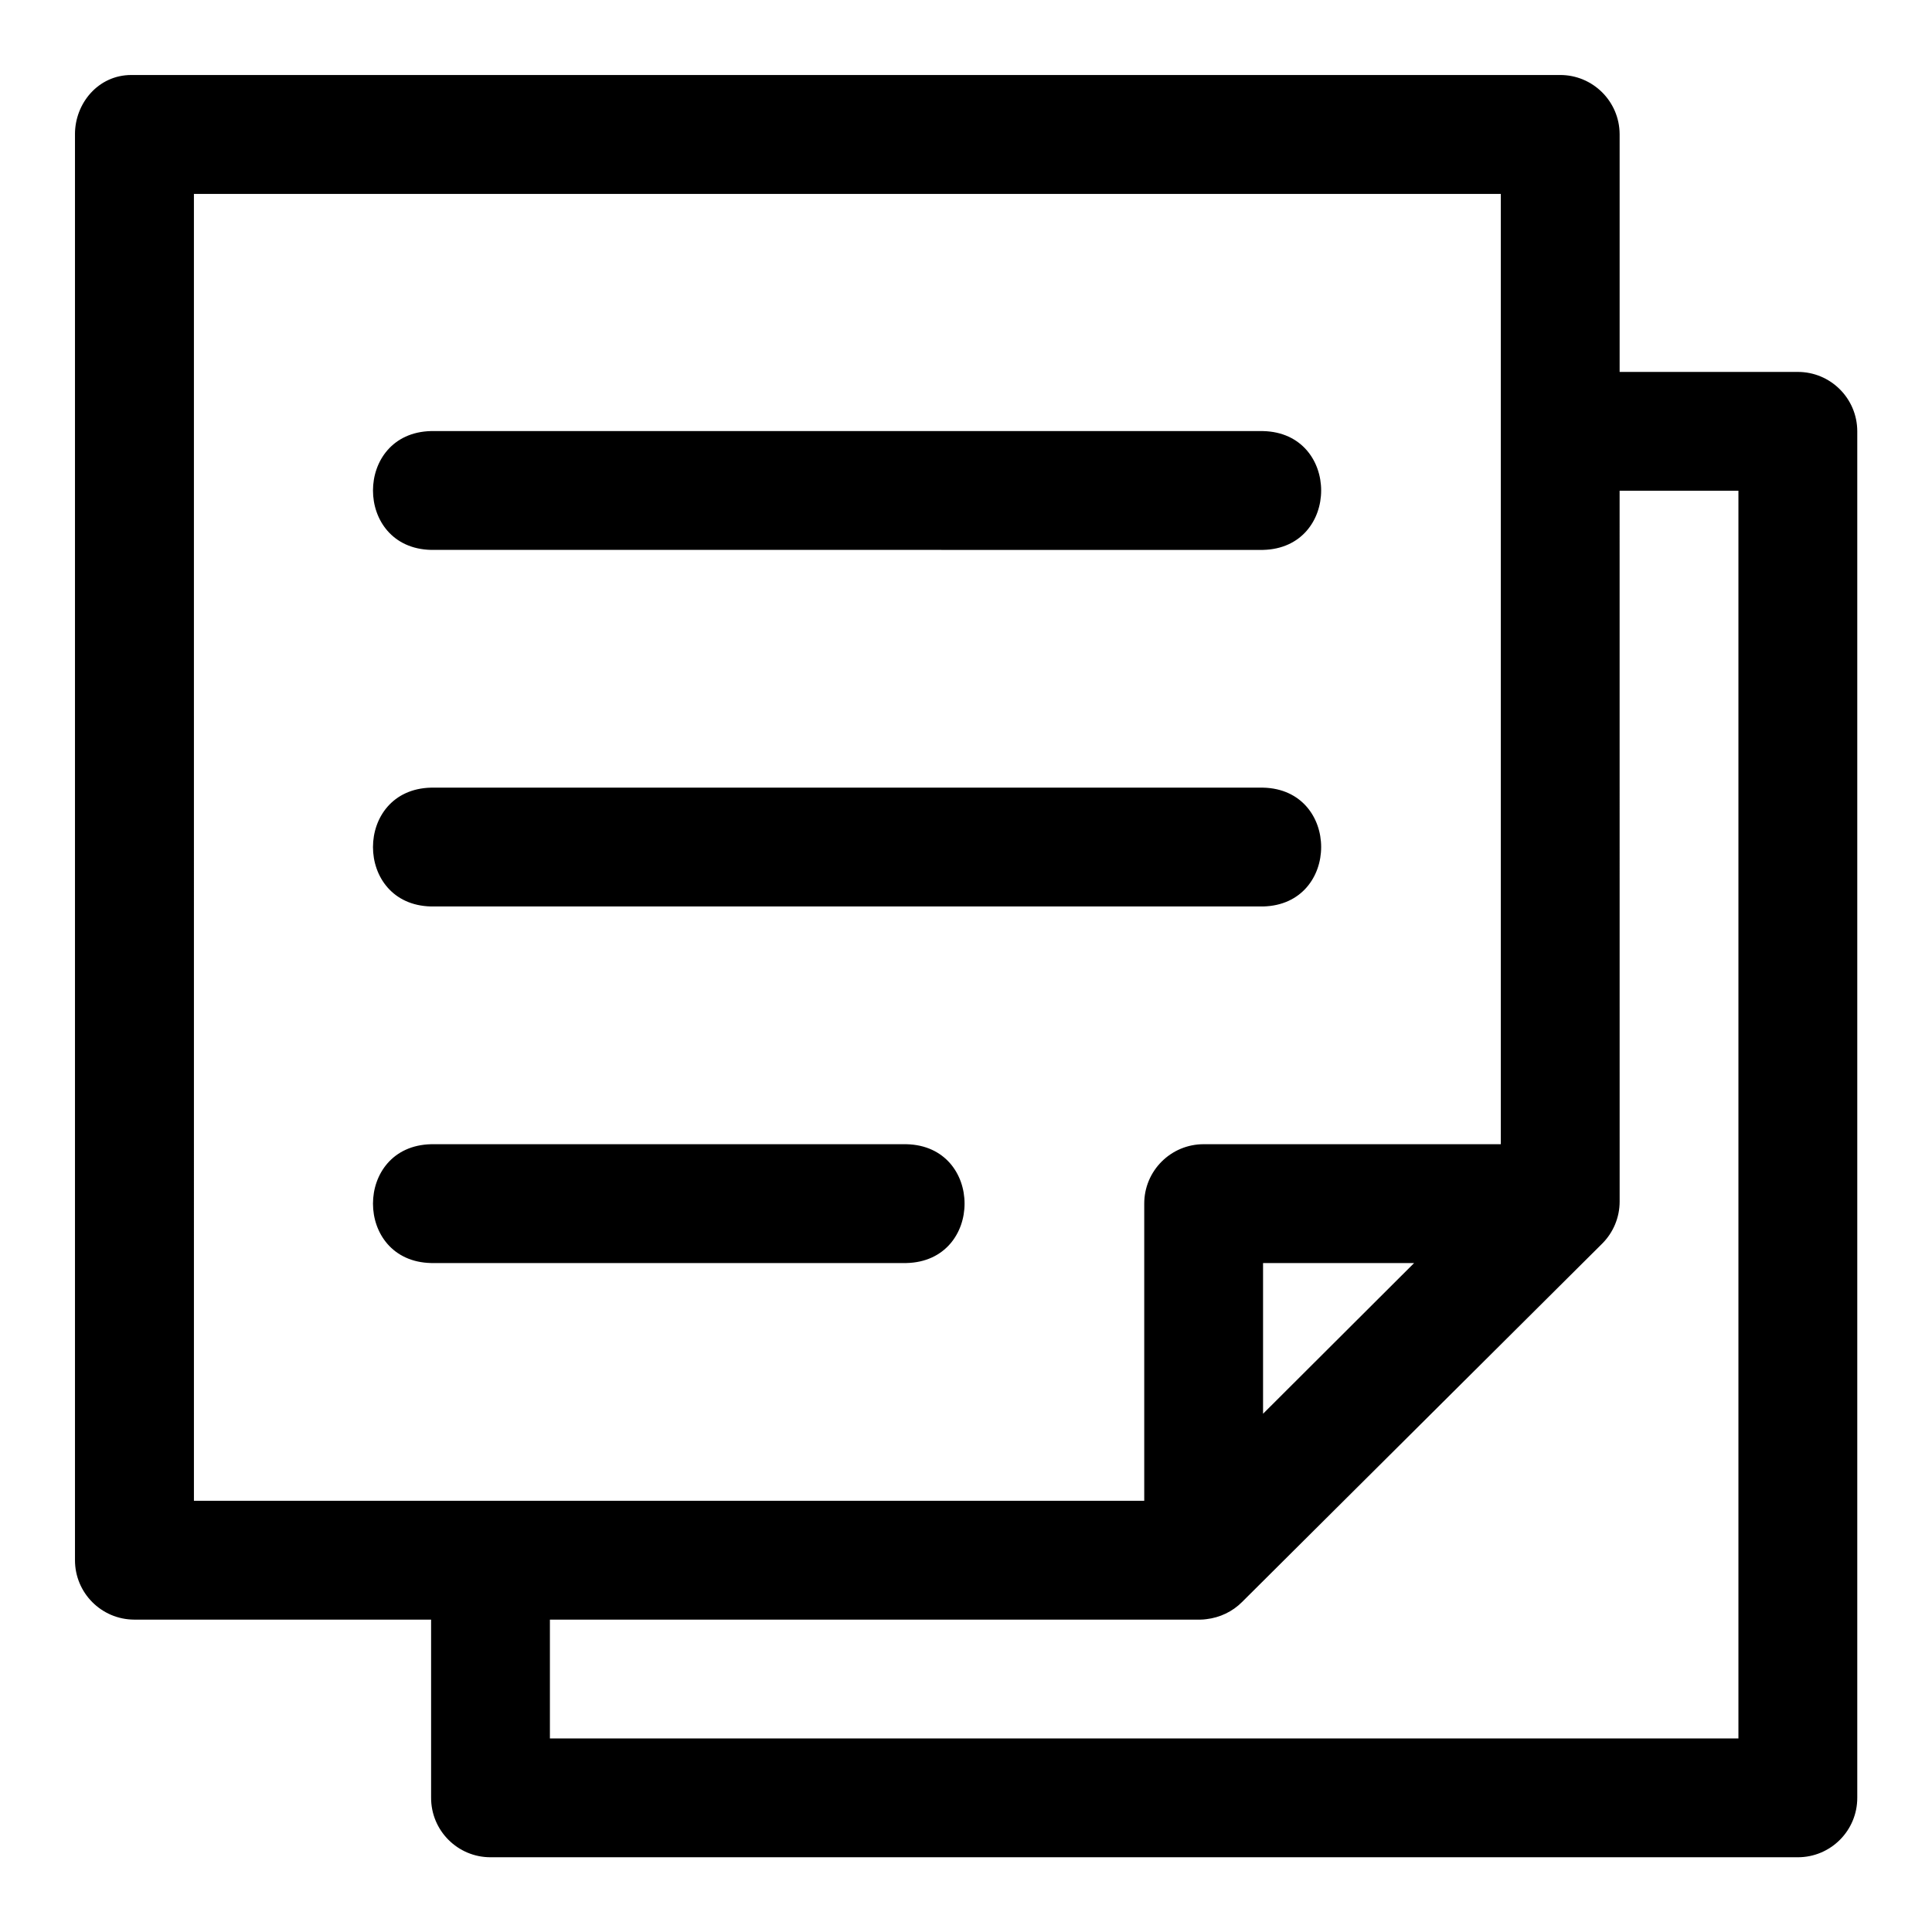 <?xml version="1.0" encoding="UTF-8"?>
<!-- Uploaded to: SVG Repo, www.svgrepo.com, Generator: SVG Repo Mixer Tools -->
<svg fill="#000000" width="800px" height="800px" version="1.1" viewBox="144 144 512 512" xmlns="http://www.w3.org/2000/svg">
 <path d="m163.87 179.55v377.86c-0.031 8.695 6.988 15.77 15.684 15.805h78.691v47.172c-0.035 8.742 7.062 15.84 15.805 15.805h346.34c8.742 0.035 15.84-7.062 15.805-15.805v-362.14c-0.035-8.695-7.109-15.715-15.805-15.684l-47.172 0.004v-63.008c-0.035-8.695-7.113-15.715-15.805-15.684h-378.6c-8.859 0-14.953 7.59-14.945 15.684zm31.52 15.836h346.34v251.84h-78.691c-8.742-0.031-15.84 7.062-15.805 15.805v78.691h-251.84zm62.852 62.852c-20.531 0.477-20.531 31.031 0 31.488l220.48 0.004c20.531-0.477 20.531-31.031 0-31.488zm314.97 15.805h31.488v330.66h-314.97v-31.488h172.39c0.523-0.008 1.047-0.039 1.566-0.117 3.586-0.418 6.93-1.992 9.473-4.551l95.418-94.957c2.973-2.953 4.644-6.973 4.644-11.16zm-314.97 78.691c-20.531 0.477-20.531 31.031 0 31.488h220.48c20.531-0.477 20.531-31.031 0-31.488zm0 94.496c-20.531 0.477-20.531 31.031 0 31.488h125.98c20.531-0.477 20.531-31.031 0-31.488zm220.48 31.488h40.035l-40.035 39.941z"/>
</svg>